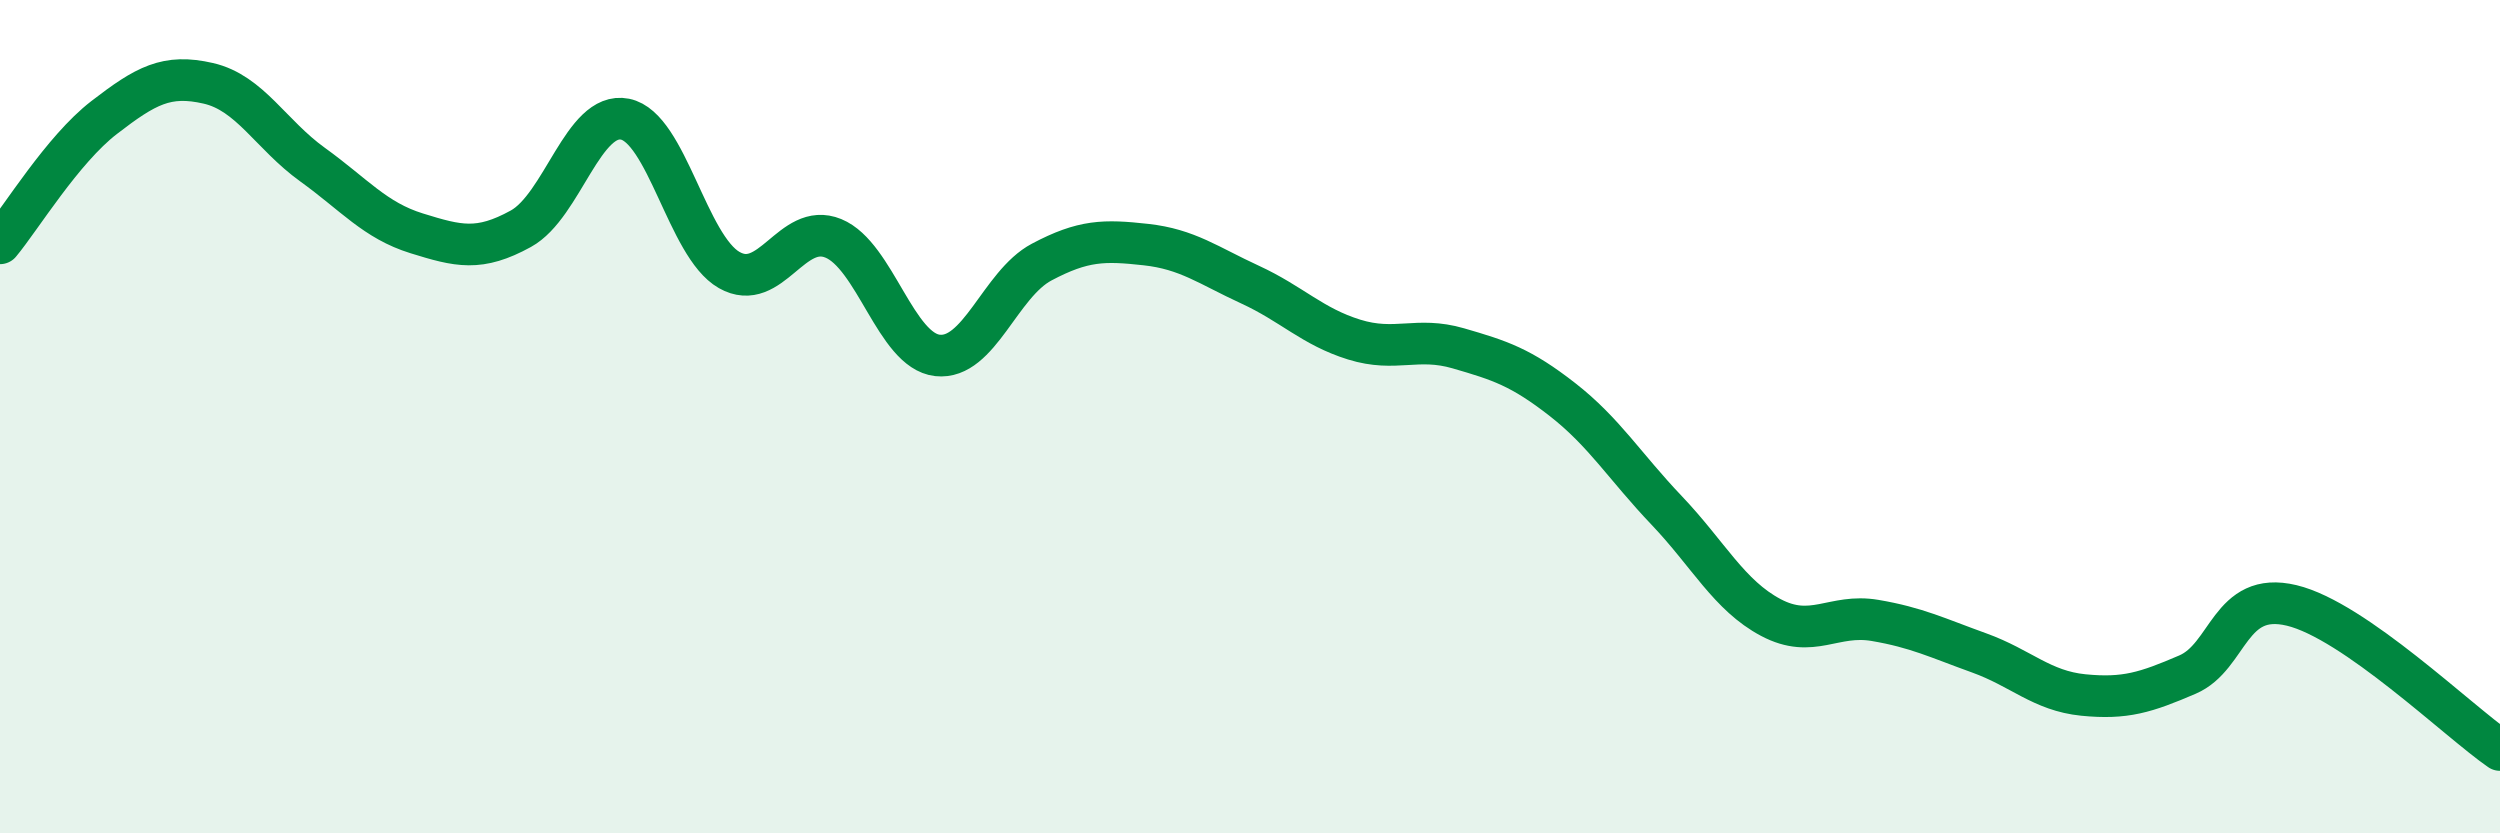 
    <svg width="60" height="20" viewBox="0 0 60 20" xmlns="http://www.w3.org/2000/svg">
      <path
        d="M 0,5.84 C 0.5,5.24 1.5,3.59 2.5,2.82 C 3.5,2.05 4,1.77 5,2 C 6,2.23 6.5,3.23 7.5,3.95 C 8.5,4.67 9,5.29 10,5.6 C 11,5.91 11.5,6.04 12.5,5.49 C 13.5,4.94 14,2.66 15,2.86 C 16,3.06 16.5,5.91 17.5,6.48 C 18.5,7.05 19,5.31 20,5.72 C 21,6.13 21.5,8.42 22.5,8.53 C 23.5,8.64 24,6.82 25,6.29 C 26,5.76 26.5,5.76 27.5,5.87 C 28.5,5.98 29,6.37 30,6.83 C 31,7.29 31.5,7.84 32.5,8.15 C 33.5,8.46 34,8.07 35,8.36 C 36,8.65 36.5,8.81 37.5,9.59 C 38.5,10.37 39,11.2 40,12.25 C 41,13.3 41.5,14.29 42.5,14.82 C 43.5,15.35 44,14.72 45,14.89 C 46,15.06 46.5,15.31 47.5,15.67 C 48.5,16.03 49,16.58 50,16.68 C 51,16.78 51.5,16.62 52.5,16.19 C 53.5,15.76 53.5,14.17 55,14.53 C 56.5,14.89 59,17.31 60,18L60 20L0 20Z"
        fill="#008740"
        opacity="0.1"
        stroke-linecap="round"
        stroke-linejoin="round"
      />
      <path
        d="M 0,5.84 C 0.5,5.24 1.5,3.59 2.5,2.82 C 3.5,2.05 4,1.77 5,2 C 6,2.23 6.5,3.23 7.5,3.95 C 8.5,4.67 9,5.29 10,5.6 C 11,5.91 11.5,6.04 12.5,5.49 C 13.5,4.94 14,2.66 15,2.86 C 16,3.06 16.5,5.91 17.5,6.48 C 18.5,7.05 19,5.31 20,5.72 C 21,6.13 21.5,8.42 22.5,8.53 C 23.5,8.64 24,6.82 25,6.29 C 26,5.76 26.5,5.76 27.5,5.87 C 28.5,5.98 29,6.37 30,6.83 C 31,7.29 31.5,7.84 32.5,8.15 C 33.5,8.46 34,8.07 35,8.36 C 36,8.65 36.5,8.81 37.5,9.59 C 38.5,10.37 39,11.2 40,12.25 C 41,13.3 41.5,14.29 42.5,14.82 C 43.5,15.35 44,14.72 45,14.89 C 46,15.06 46.5,15.31 47.5,15.67 C 48.5,16.03 49,16.58 50,16.68 C 51,16.78 51.5,16.62 52.5,16.19 C 53.5,15.76 53.5,14.17 55,14.53 C 56.5,14.89 59,17.31 60,18"
        stroke="#008740"
        stroke-width="1"
        fill="none"
        stroke-linecap="round"
        stroke-linejoin="round"
      />
    </svg>
  